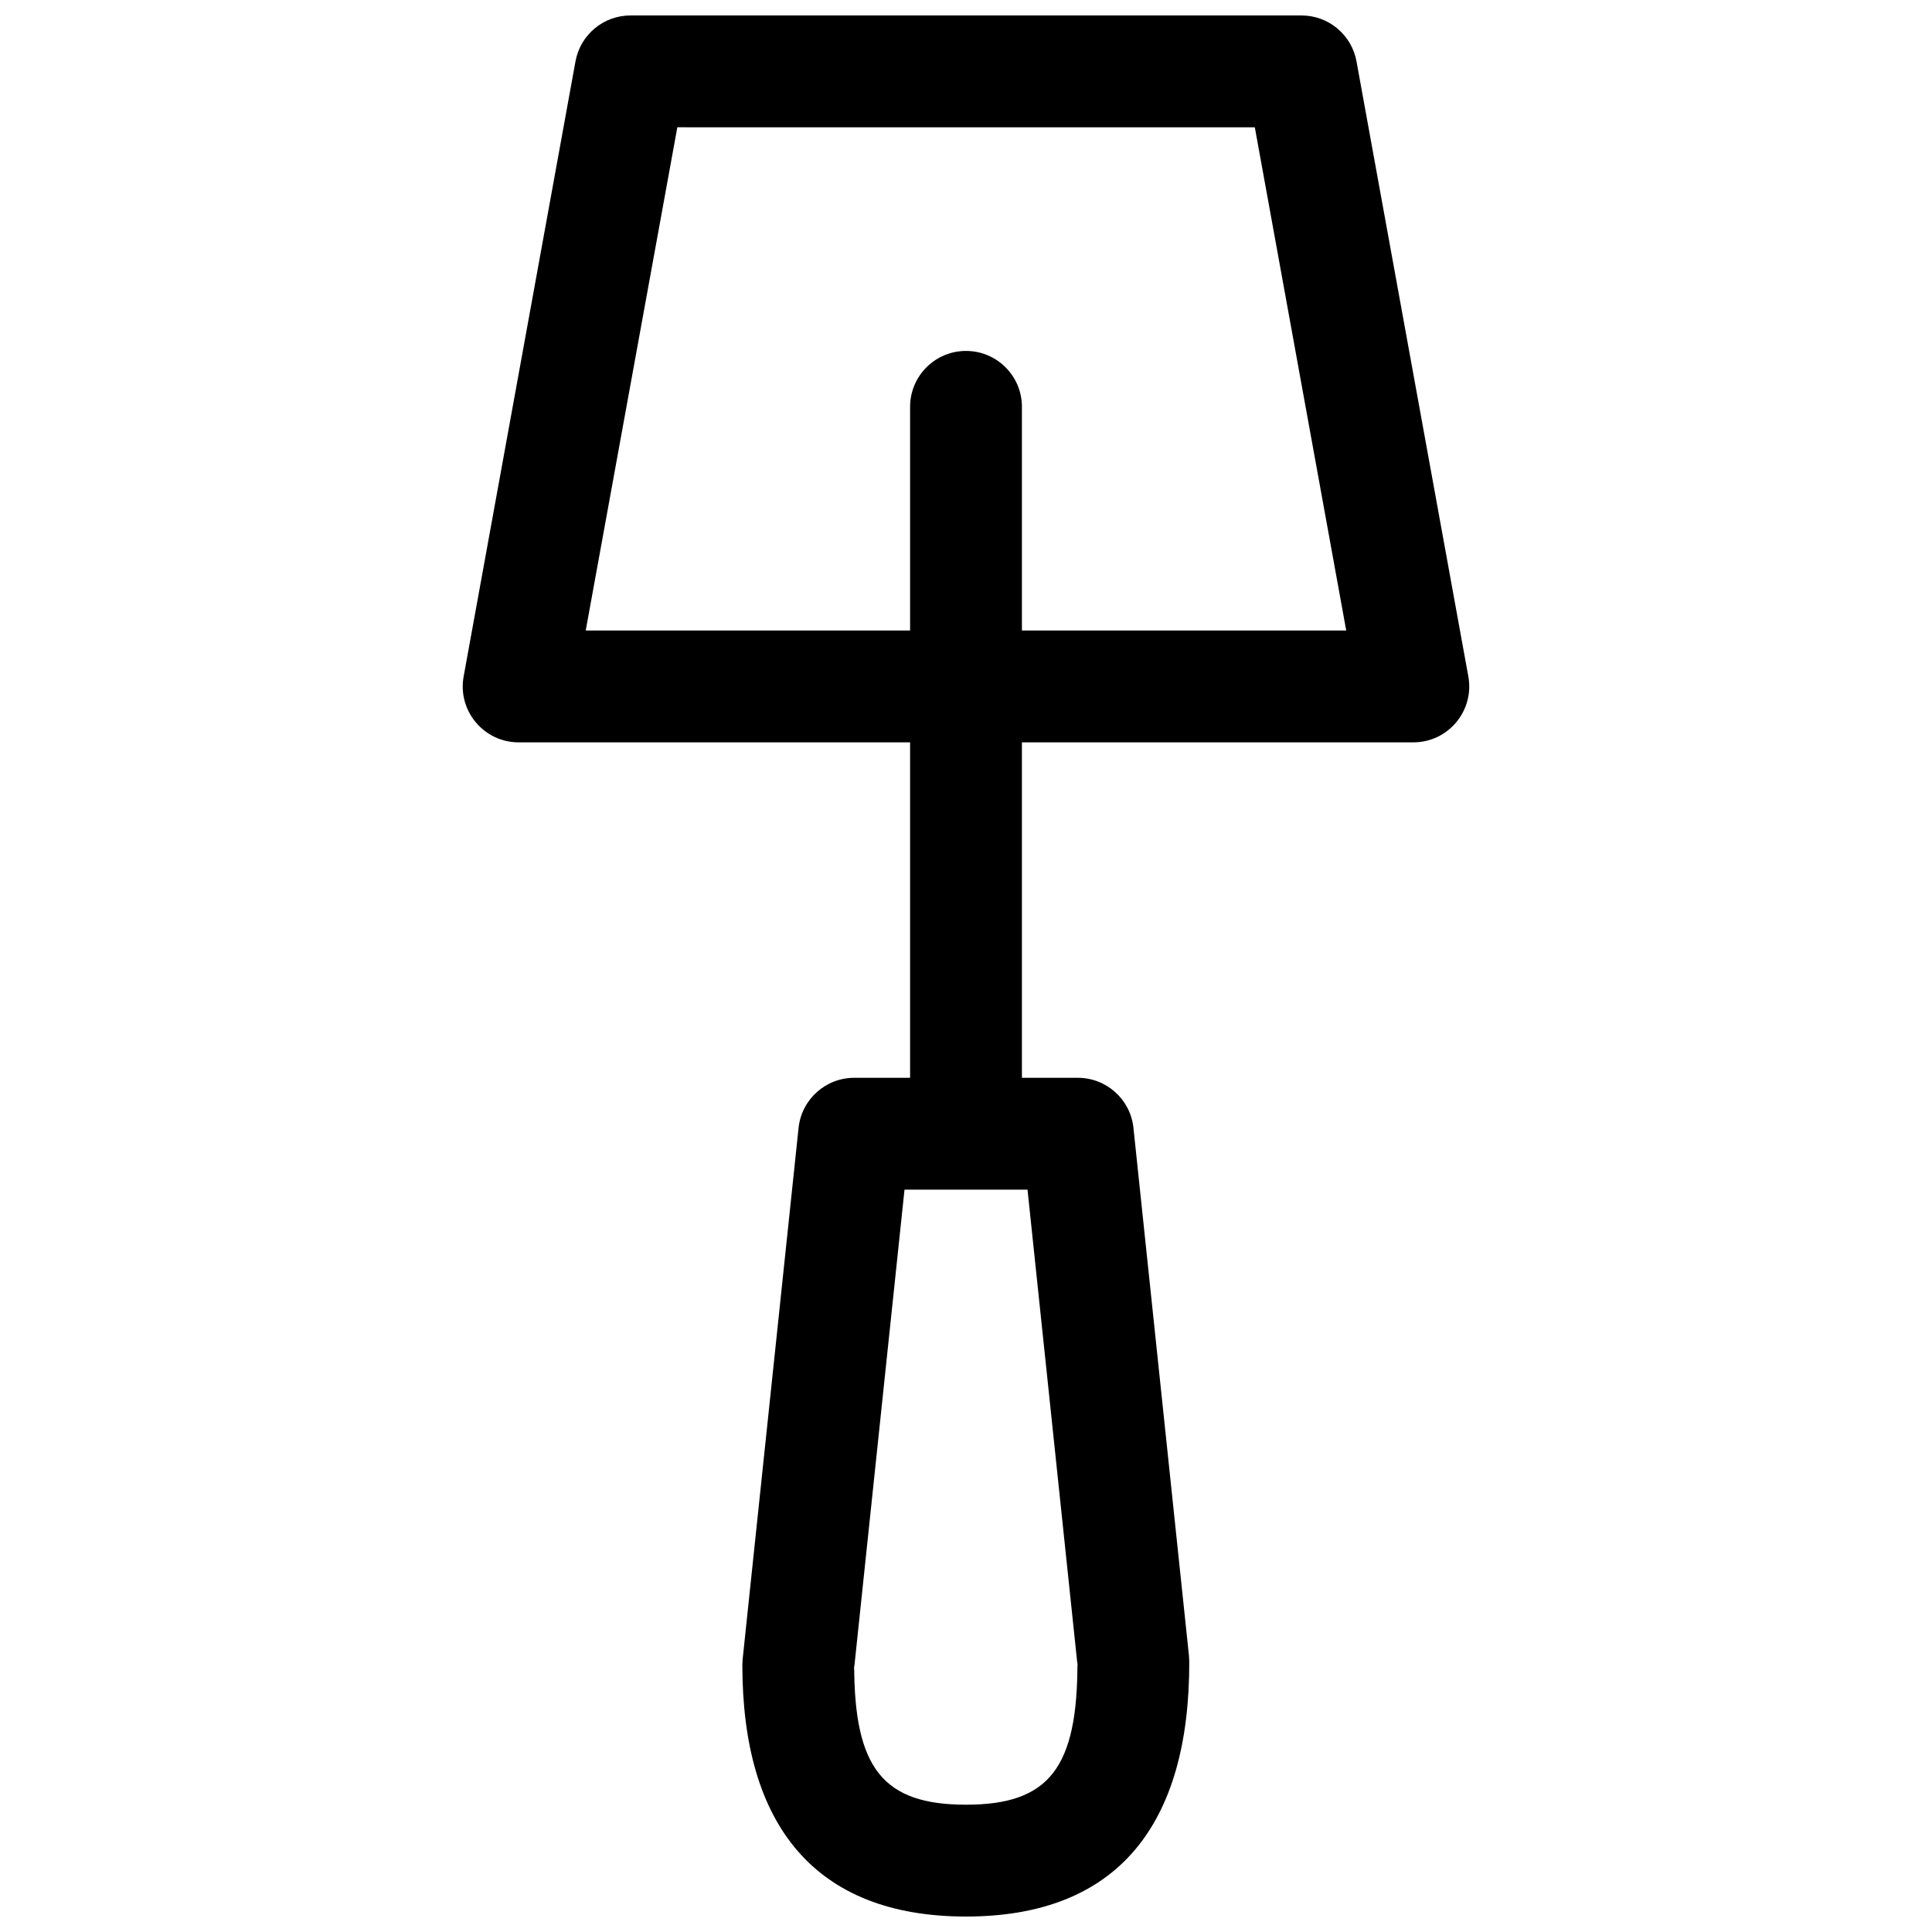 <?xml version="1.0" encoding="UTF-8"?>
<!-- Uploaded to: ICON Repo, www.svgrepo.com, Generator: ICON Repo Mixer Tools -->
<svg width="800px" height="800px" version="1.1" viewBox="144 144 512 512" xmlns="http://www.w3.org/2000/svg">
 <defs>
  <clipPath id="b">
   <path d="m340 429h120v222.9h-120z"/>
  </clipPath>
  <clipPath id="a">
   <path d="m266 148.09h268v192.91h-268z"/>
  </clipPath>
 </defs>
 <g clip-path="url(#b)">
  <path d="m429.61 585.83-0.082-1.504c0.094 28.199-7.496 37.938-29.523 37.938-21.984 0-29.637-9.672-29.637-37.043l-0.082 1.551 13.418-127.5h32.598zm0.027-156.2h-59.27c-7.582 0-13.941 5.727-14.738 13.27l-14.816 140.77-0.082 1.551c0 42.418 19.199 66.68 59.273 66.68 40.25 0 59.301-24.441 59.16-67.668l-0.082-1.504-14.707-139.83c-0.793-7.543-7.152-13.27-14.738-13.27z" fill-rule="evenodd"/>
 </g>
 <path d="m414.82 251.82c0-8.184-6.633-14.82-14.816-14.82s-14.82 6.637-14.82 14.82v185.22c0 8.184 6.637 14.816 14.82 14.816s14.816-6.633 14.816-14.816z" fill-rule="evenodd"/>
 <g clip-path="url(#a)">
  <path d="m476.54 177.74 24.223 133.35h-201.54l24.277-133.36zm-180.03-17.477-29.637 163c-1.652 9.098 5.336 17.469 14.582 17.469h237.09c9.242 0 16.23-8.371 14.578-17.469l-29.637-163c-1.281-7.047-7.418-12.168-14.578-12.168h-177.82c-7.16 0-13.297 5.121-14.578 12.168z" fill-rule="evenodd"/>
 </g>
</svg>